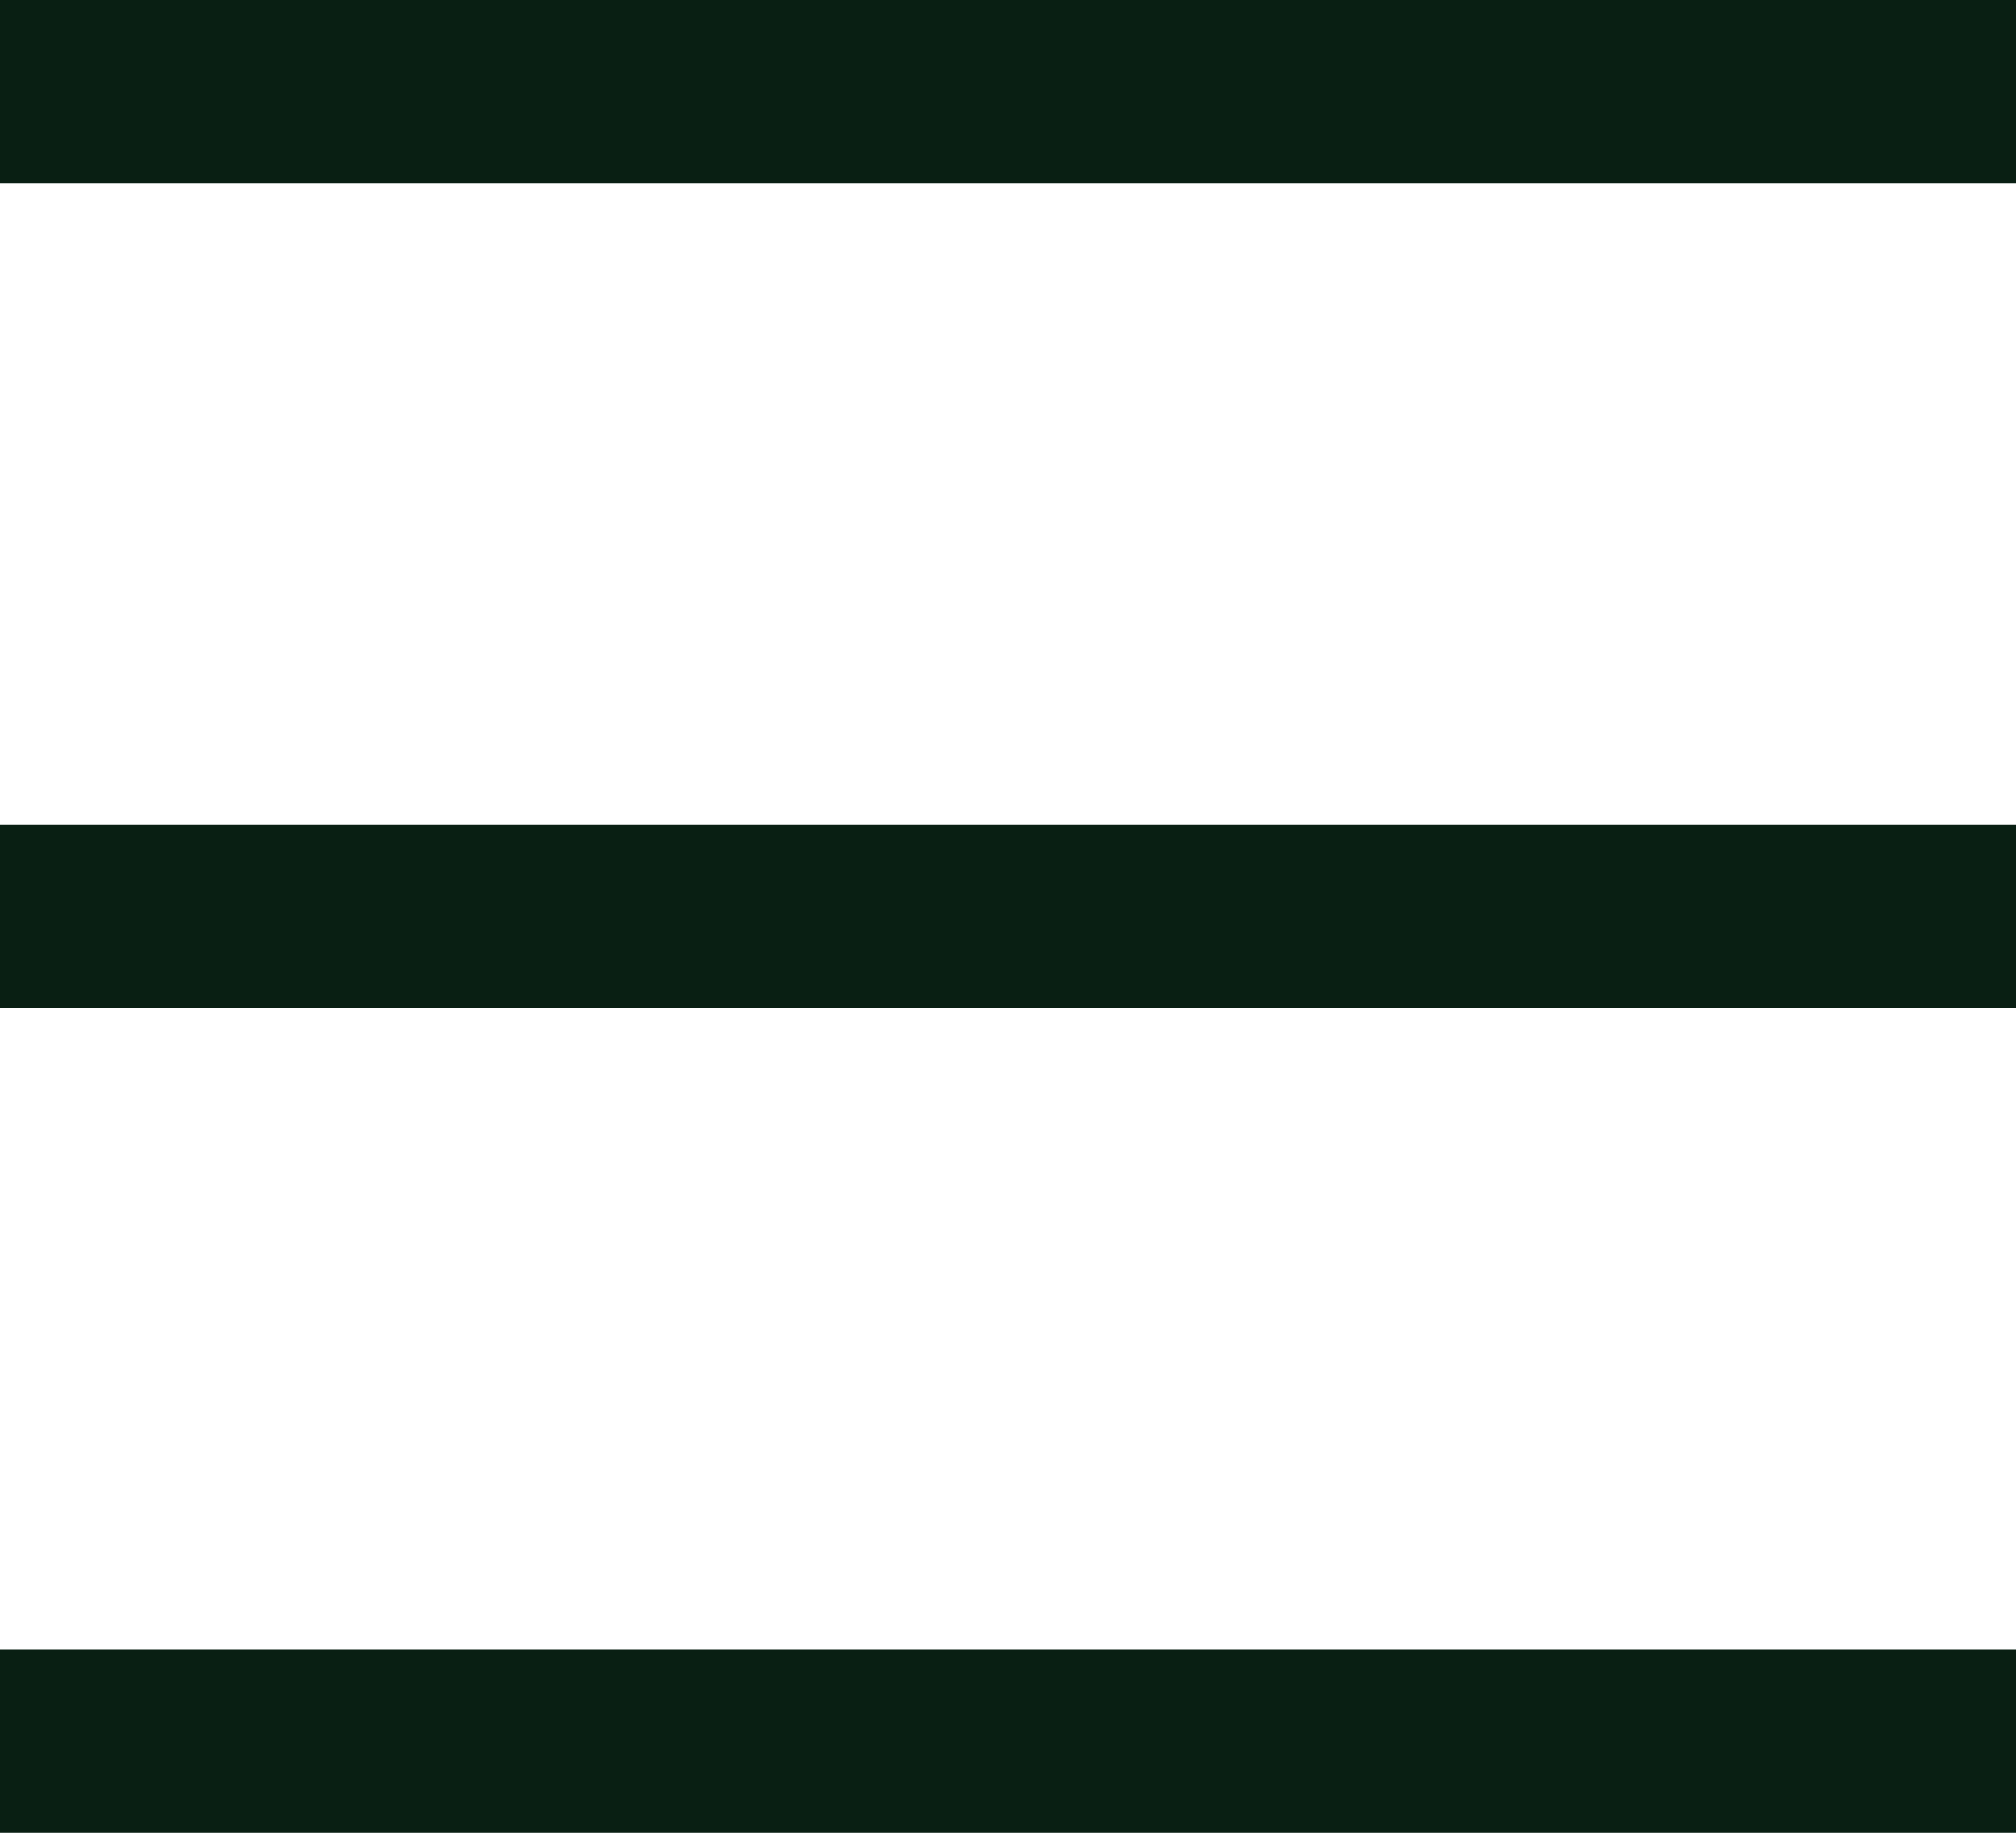 <svg data-name="Icon core-menu" xmlns="http://www.w3.org/2000/svg" width="24.75" height="22.5" viewBox="0 0 24.75 22.5"><path data-name="Icon core-menu" d="M0 0h24.75v2.25H0zm0 10.125h24.75v2.25H0zM0 20.25h24.75v2.25H0z" fill="#091f13"/></svg>